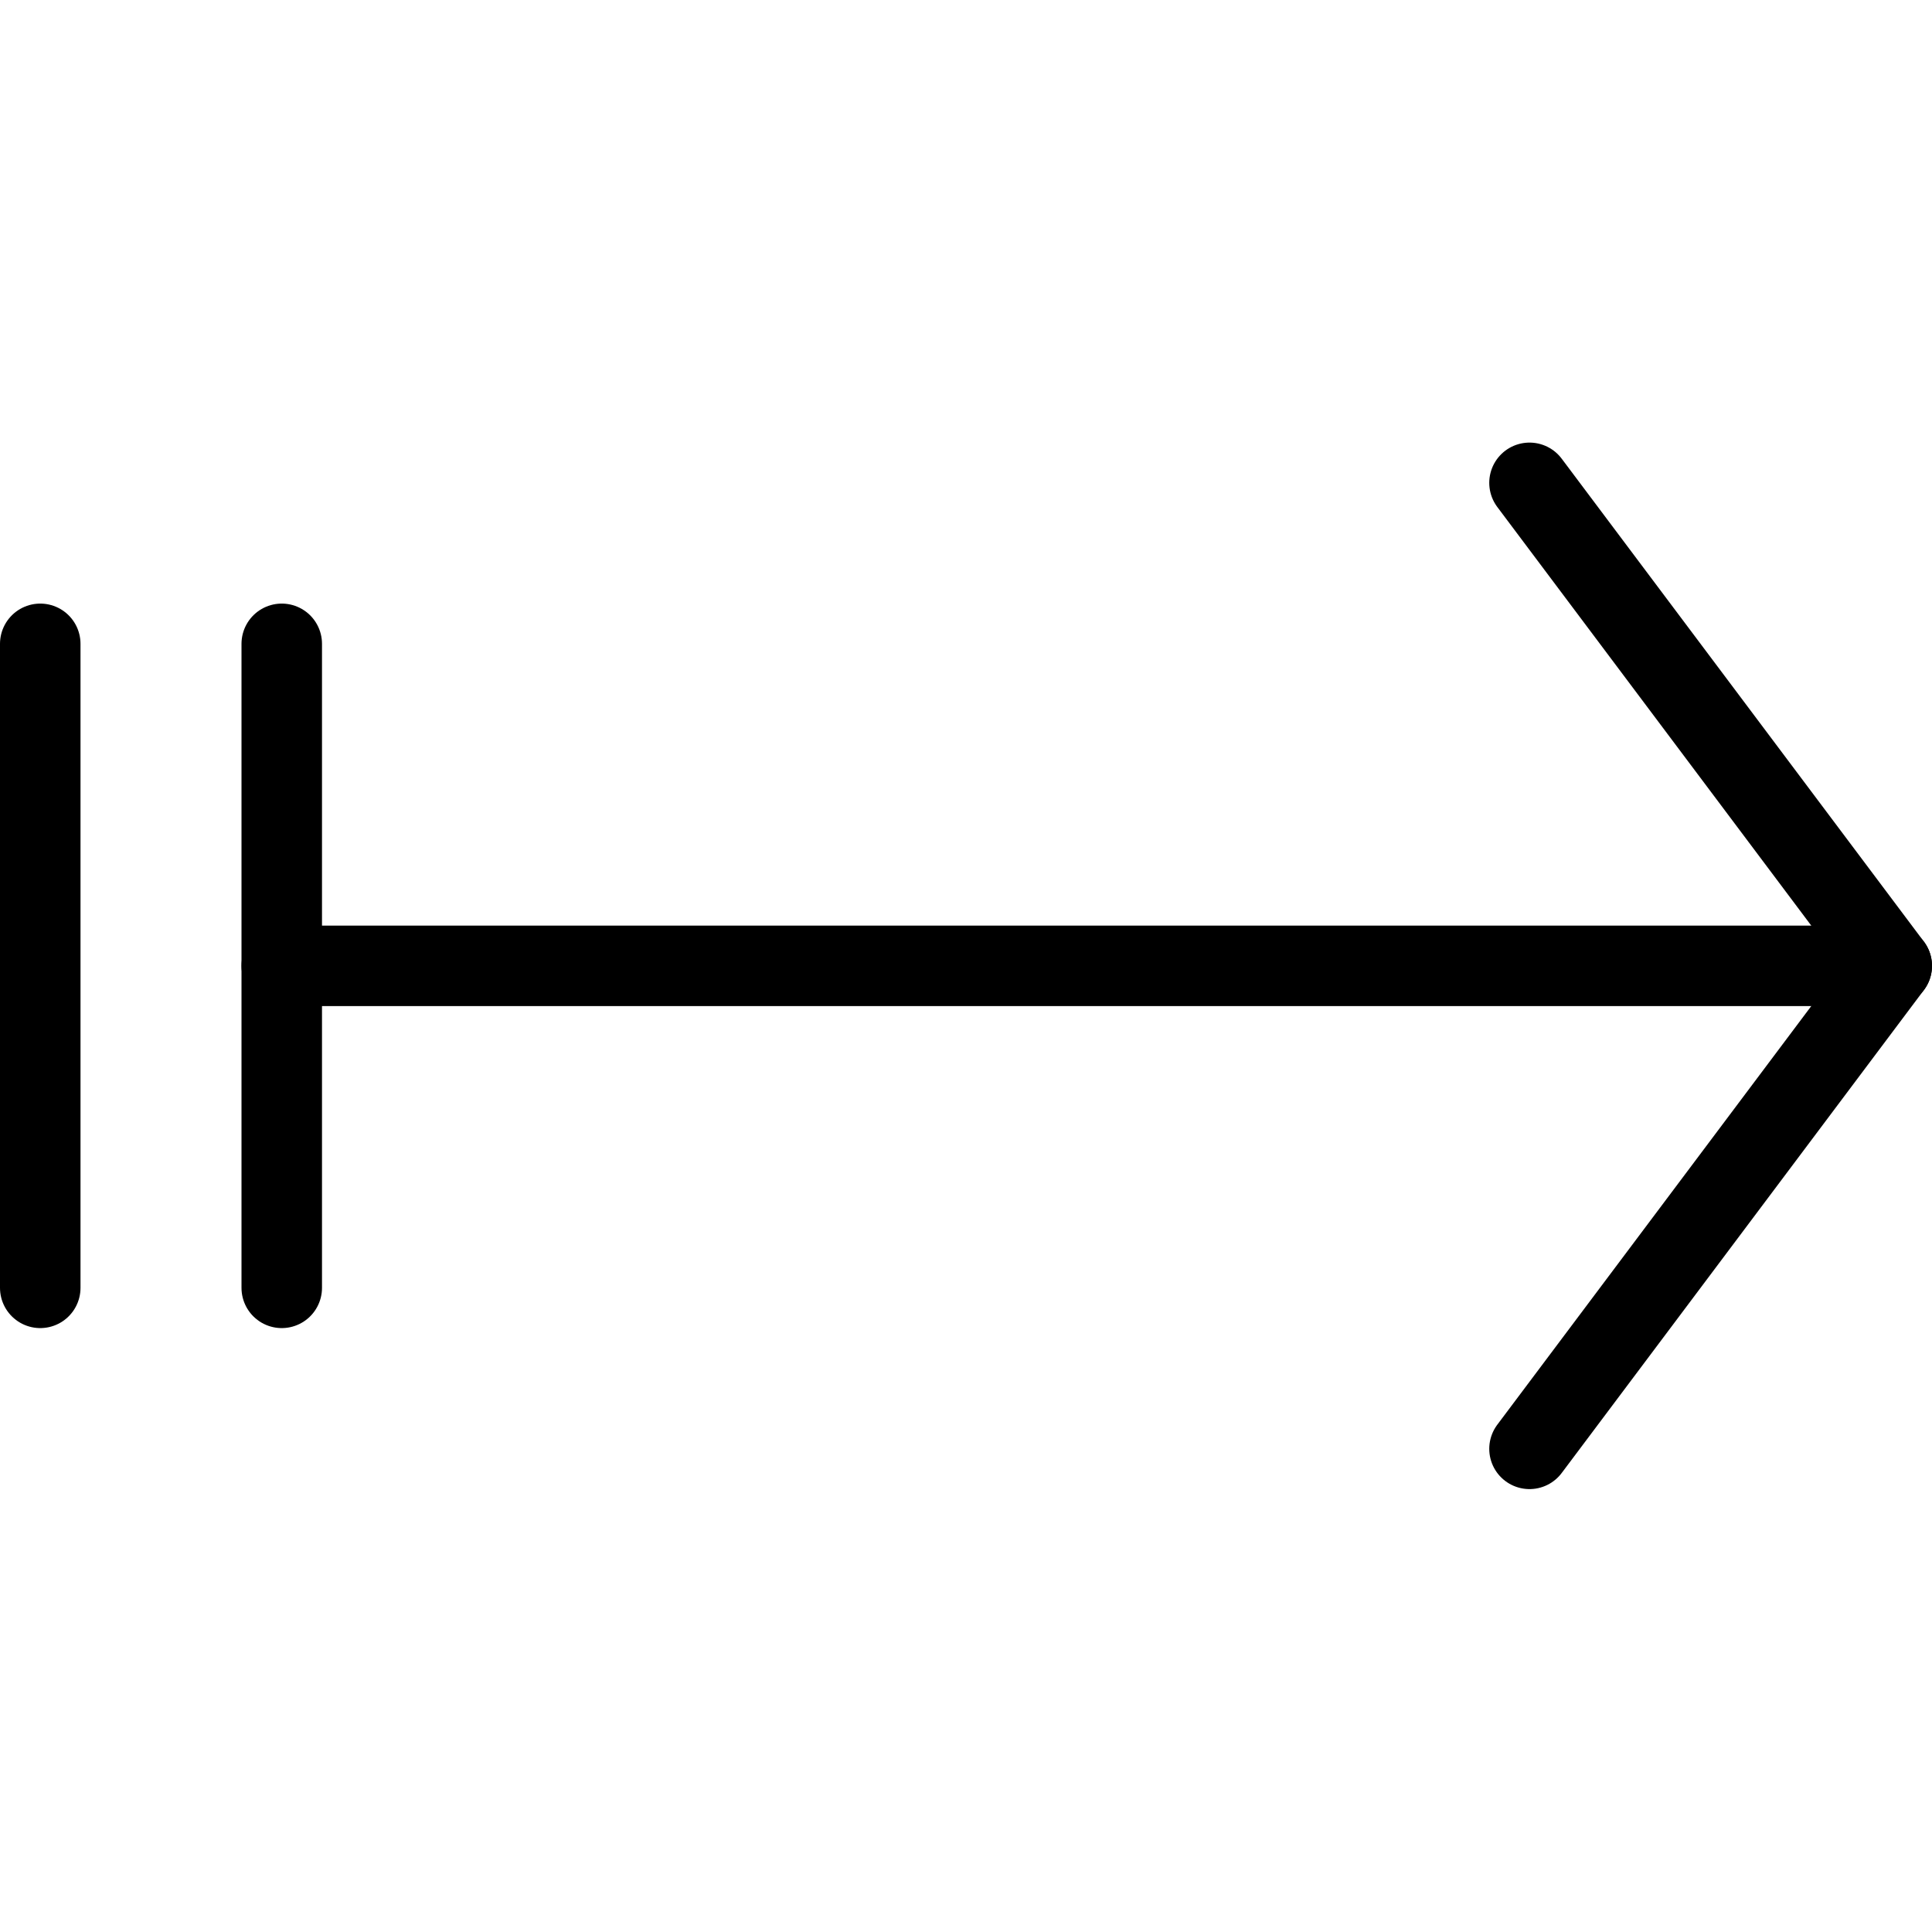 <svg viewBox="0 0 24 24" xmlns="http://www.w3.org/2000/svg"><g transform="matrix(1,0,0,1,0,0)"><path d="M23.5 11.998L3.5 11.998" fill="none" stroke="#000000" stroke-linecap="round" stroke-linejoin="round"></path><path d="M19 17.998L23.5 11.998 19 5.998" fill="none" stroke="#000000" stroke-linecap="round" stroke-linejoin="round"></path><path d="M0.5 7.998L0.5 15.998" fill="none" stroke="#000000" stroke-linecap="round" stroke-linejoin="round"></path><path d="M3.5 7.998L3.5 15.998" fill="none" stroke="#000000" stroke-linecap="round" stroke-linejoin="round"></path></g></svg>